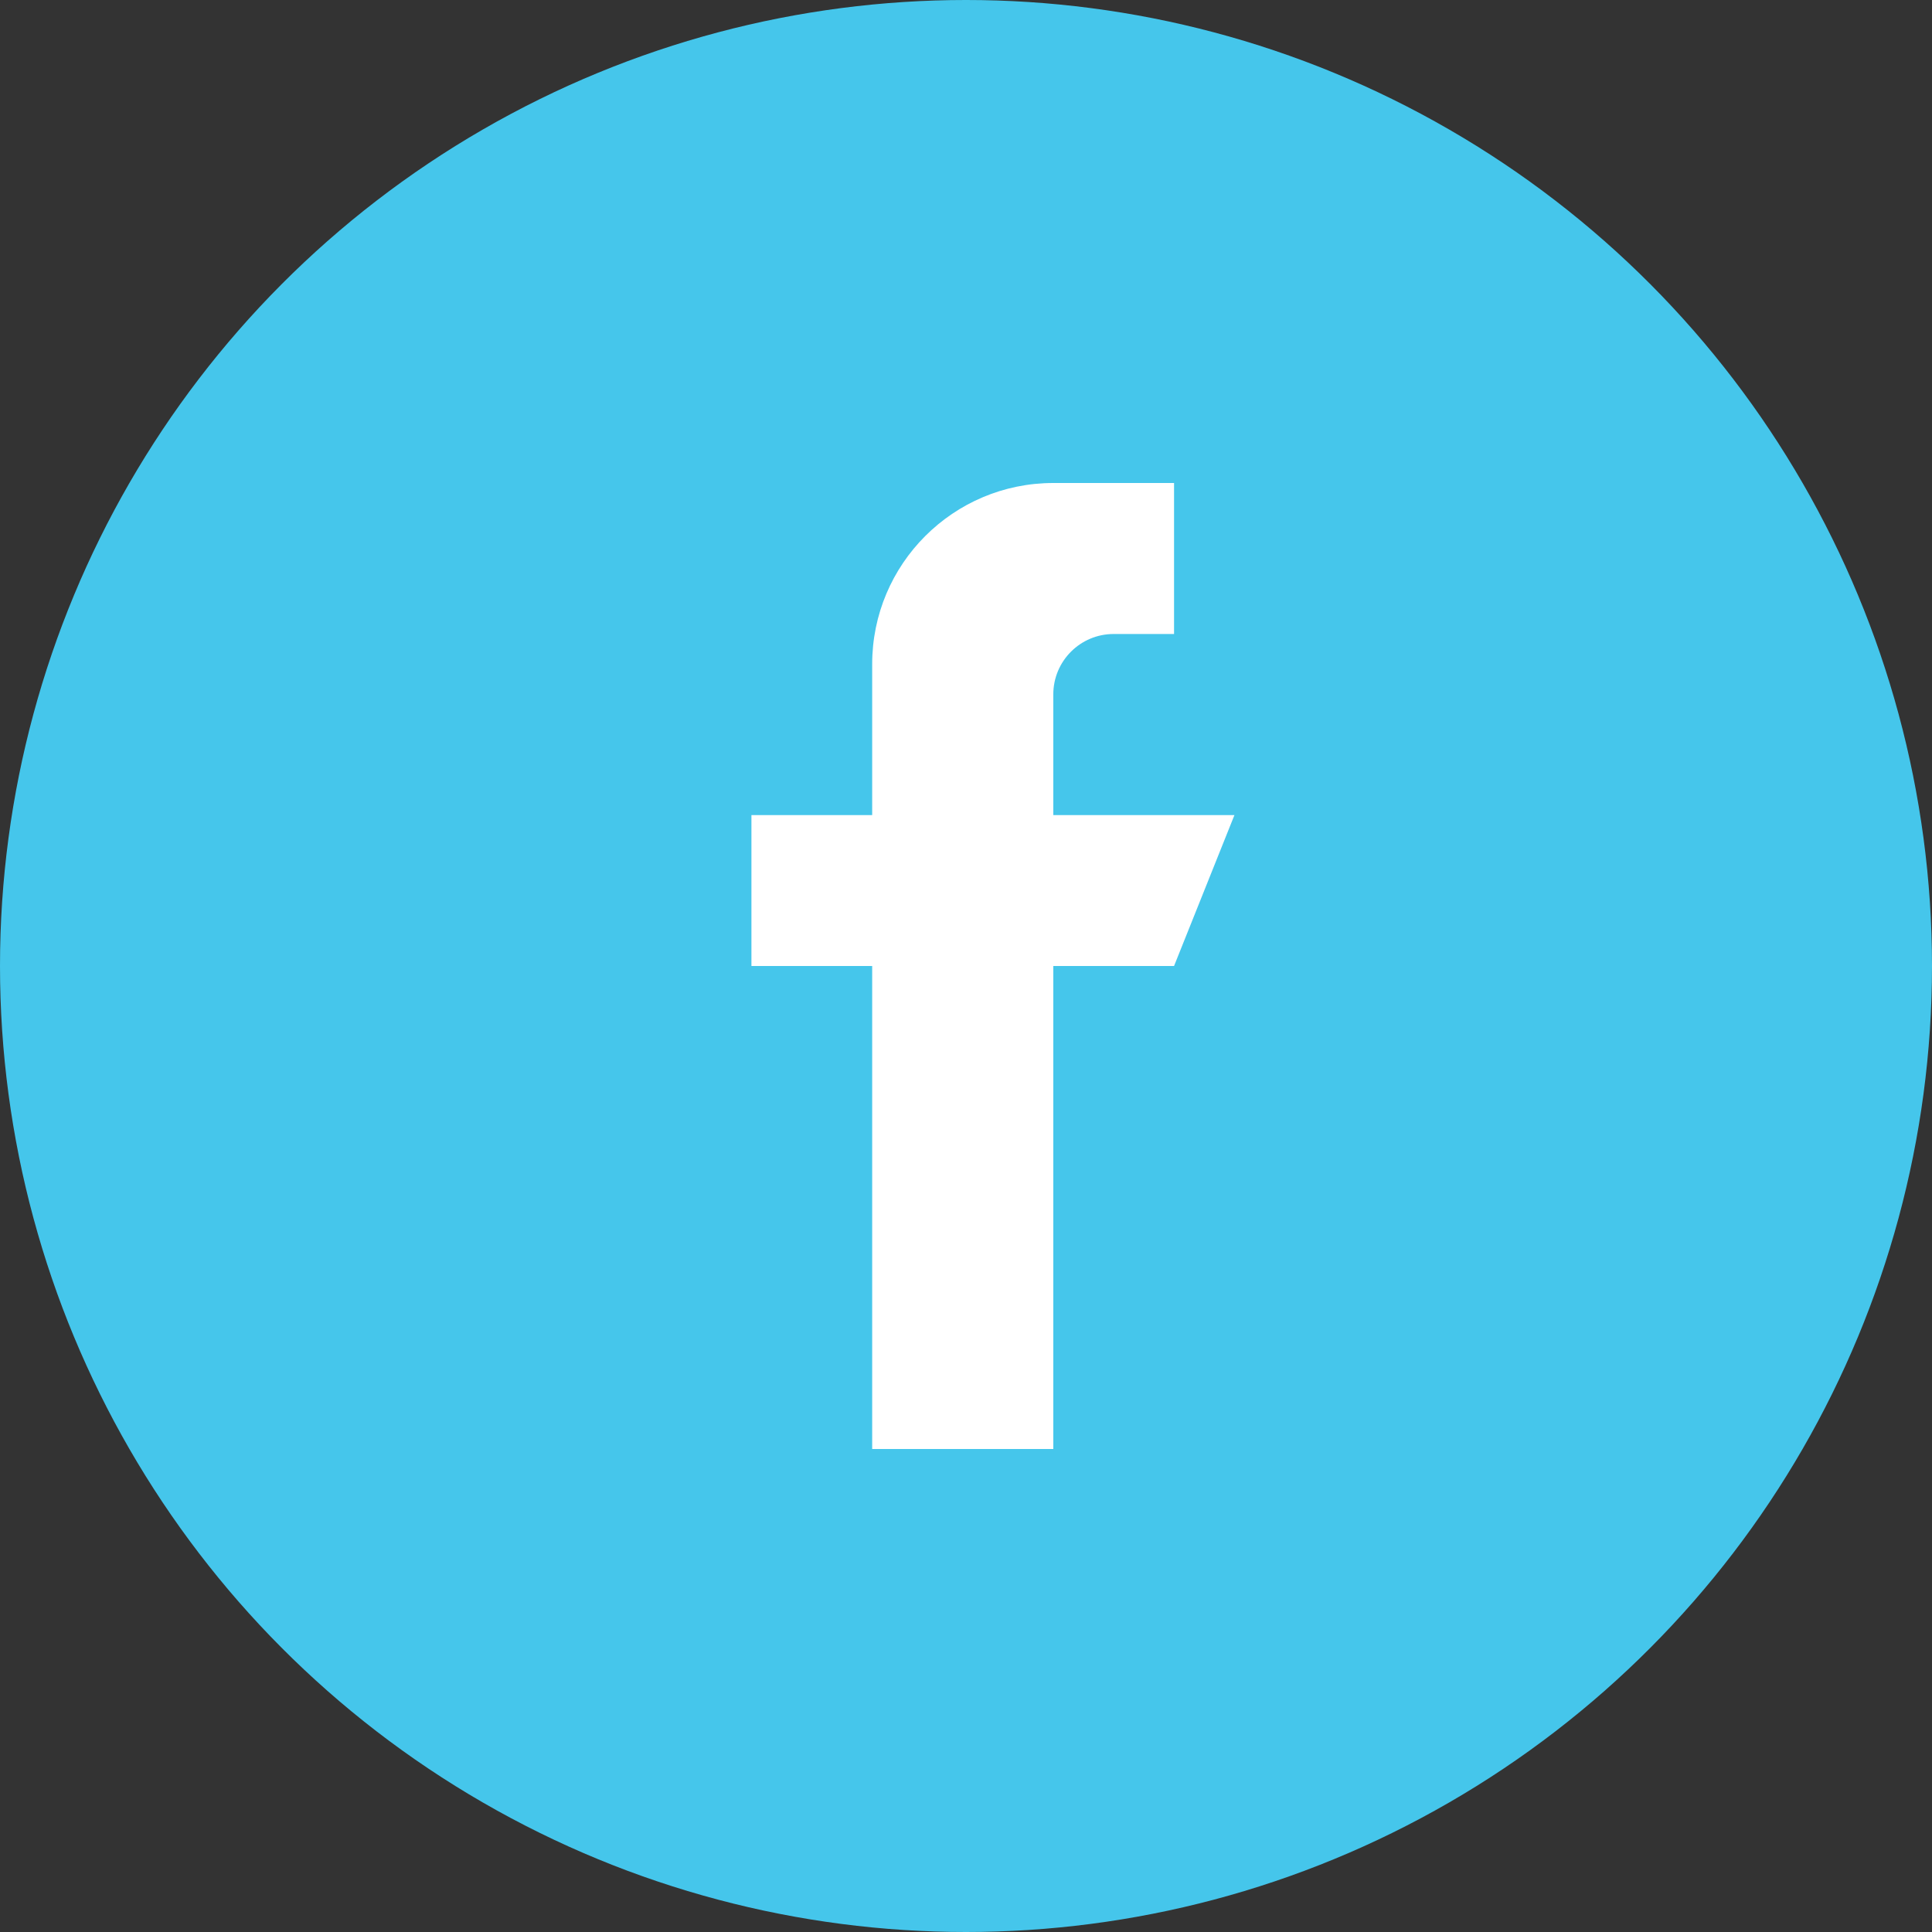 <svg width="32" height="32" viewBox="0 0 32 32" fill="none" xmlns="http://www.w3.org/2000/svg">
<rect x="0" y="0" width="32" height="32" fill="#333333" stroke="none"/>
<g id="&#208;&#164;&#209;&#141;&#208;&#185;&#209;&#129;&#208;&#177;&#209;&#131;&#208;&#186;">
<g id="Group 48096930">
<circle id="Ellipse 100" cx="16" cy="16" r="16" fill="#45C6EB"/>
<g id="Group 2220">
<g id="Group">
<g id="Group_2">
<path id="Vector" d="M17.446 13.501V11.501C17.446 10.948 17.894 10.501 18.446 10.501H19.446V8H17.446C15.789 8 14.446 9.343 14.446 11.001V13.501H12.446V16H14.446V24H17.446V16H19.446L20.446 13.501H17.446Z" fill="white"/>
</g>
</g>
</g>
</g>
</g>
</svg>
